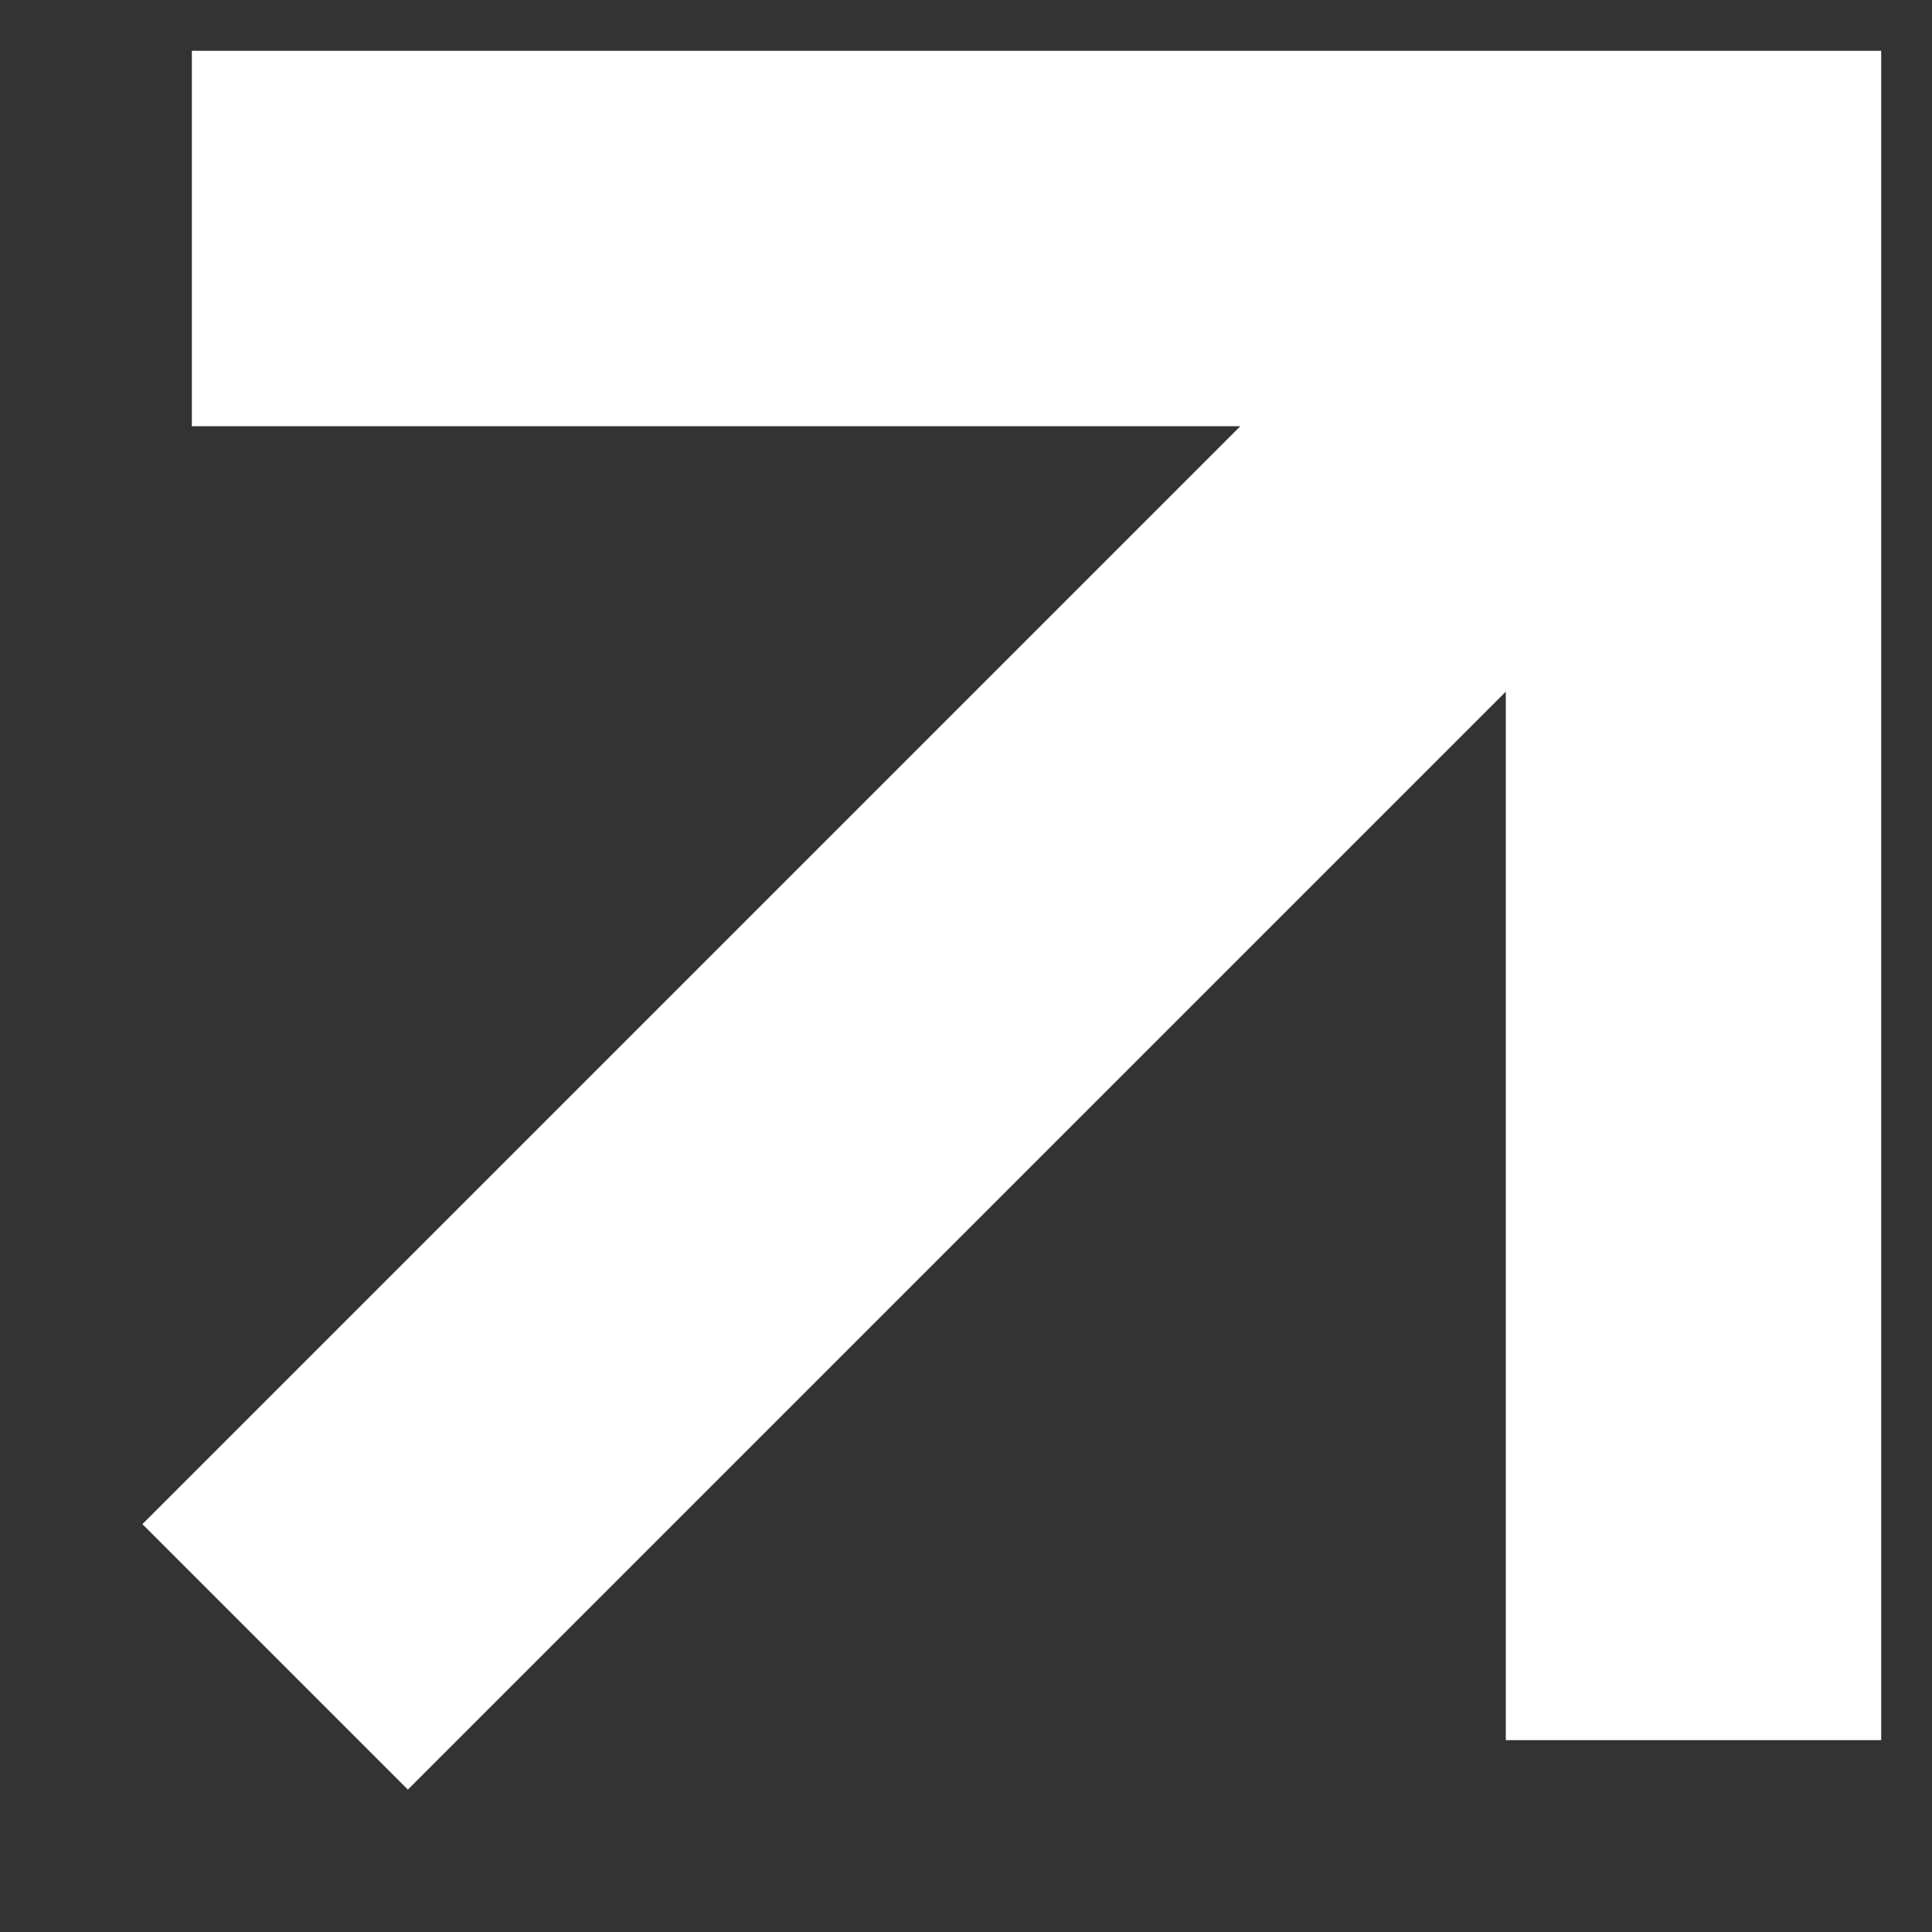 <?xml version="1.0" encoding="UTF-8"?> <svg xmlns="http://www.w3.org/2000/svg" width="10" height="10" viewBox="0 0 10 10" fill="none"><rect x="0" y="0" width="10" height="10" fill="#333333" stroke="none"/><path fill-rule="evenodd" clip-rule="evenodd" d="M0.993 0.263H9.737V9.007H7.794V3.58L2.111 9.263L0.737 7.889L6.42 2.206H0.993V0.263Z" fill="white"></path></svg> 